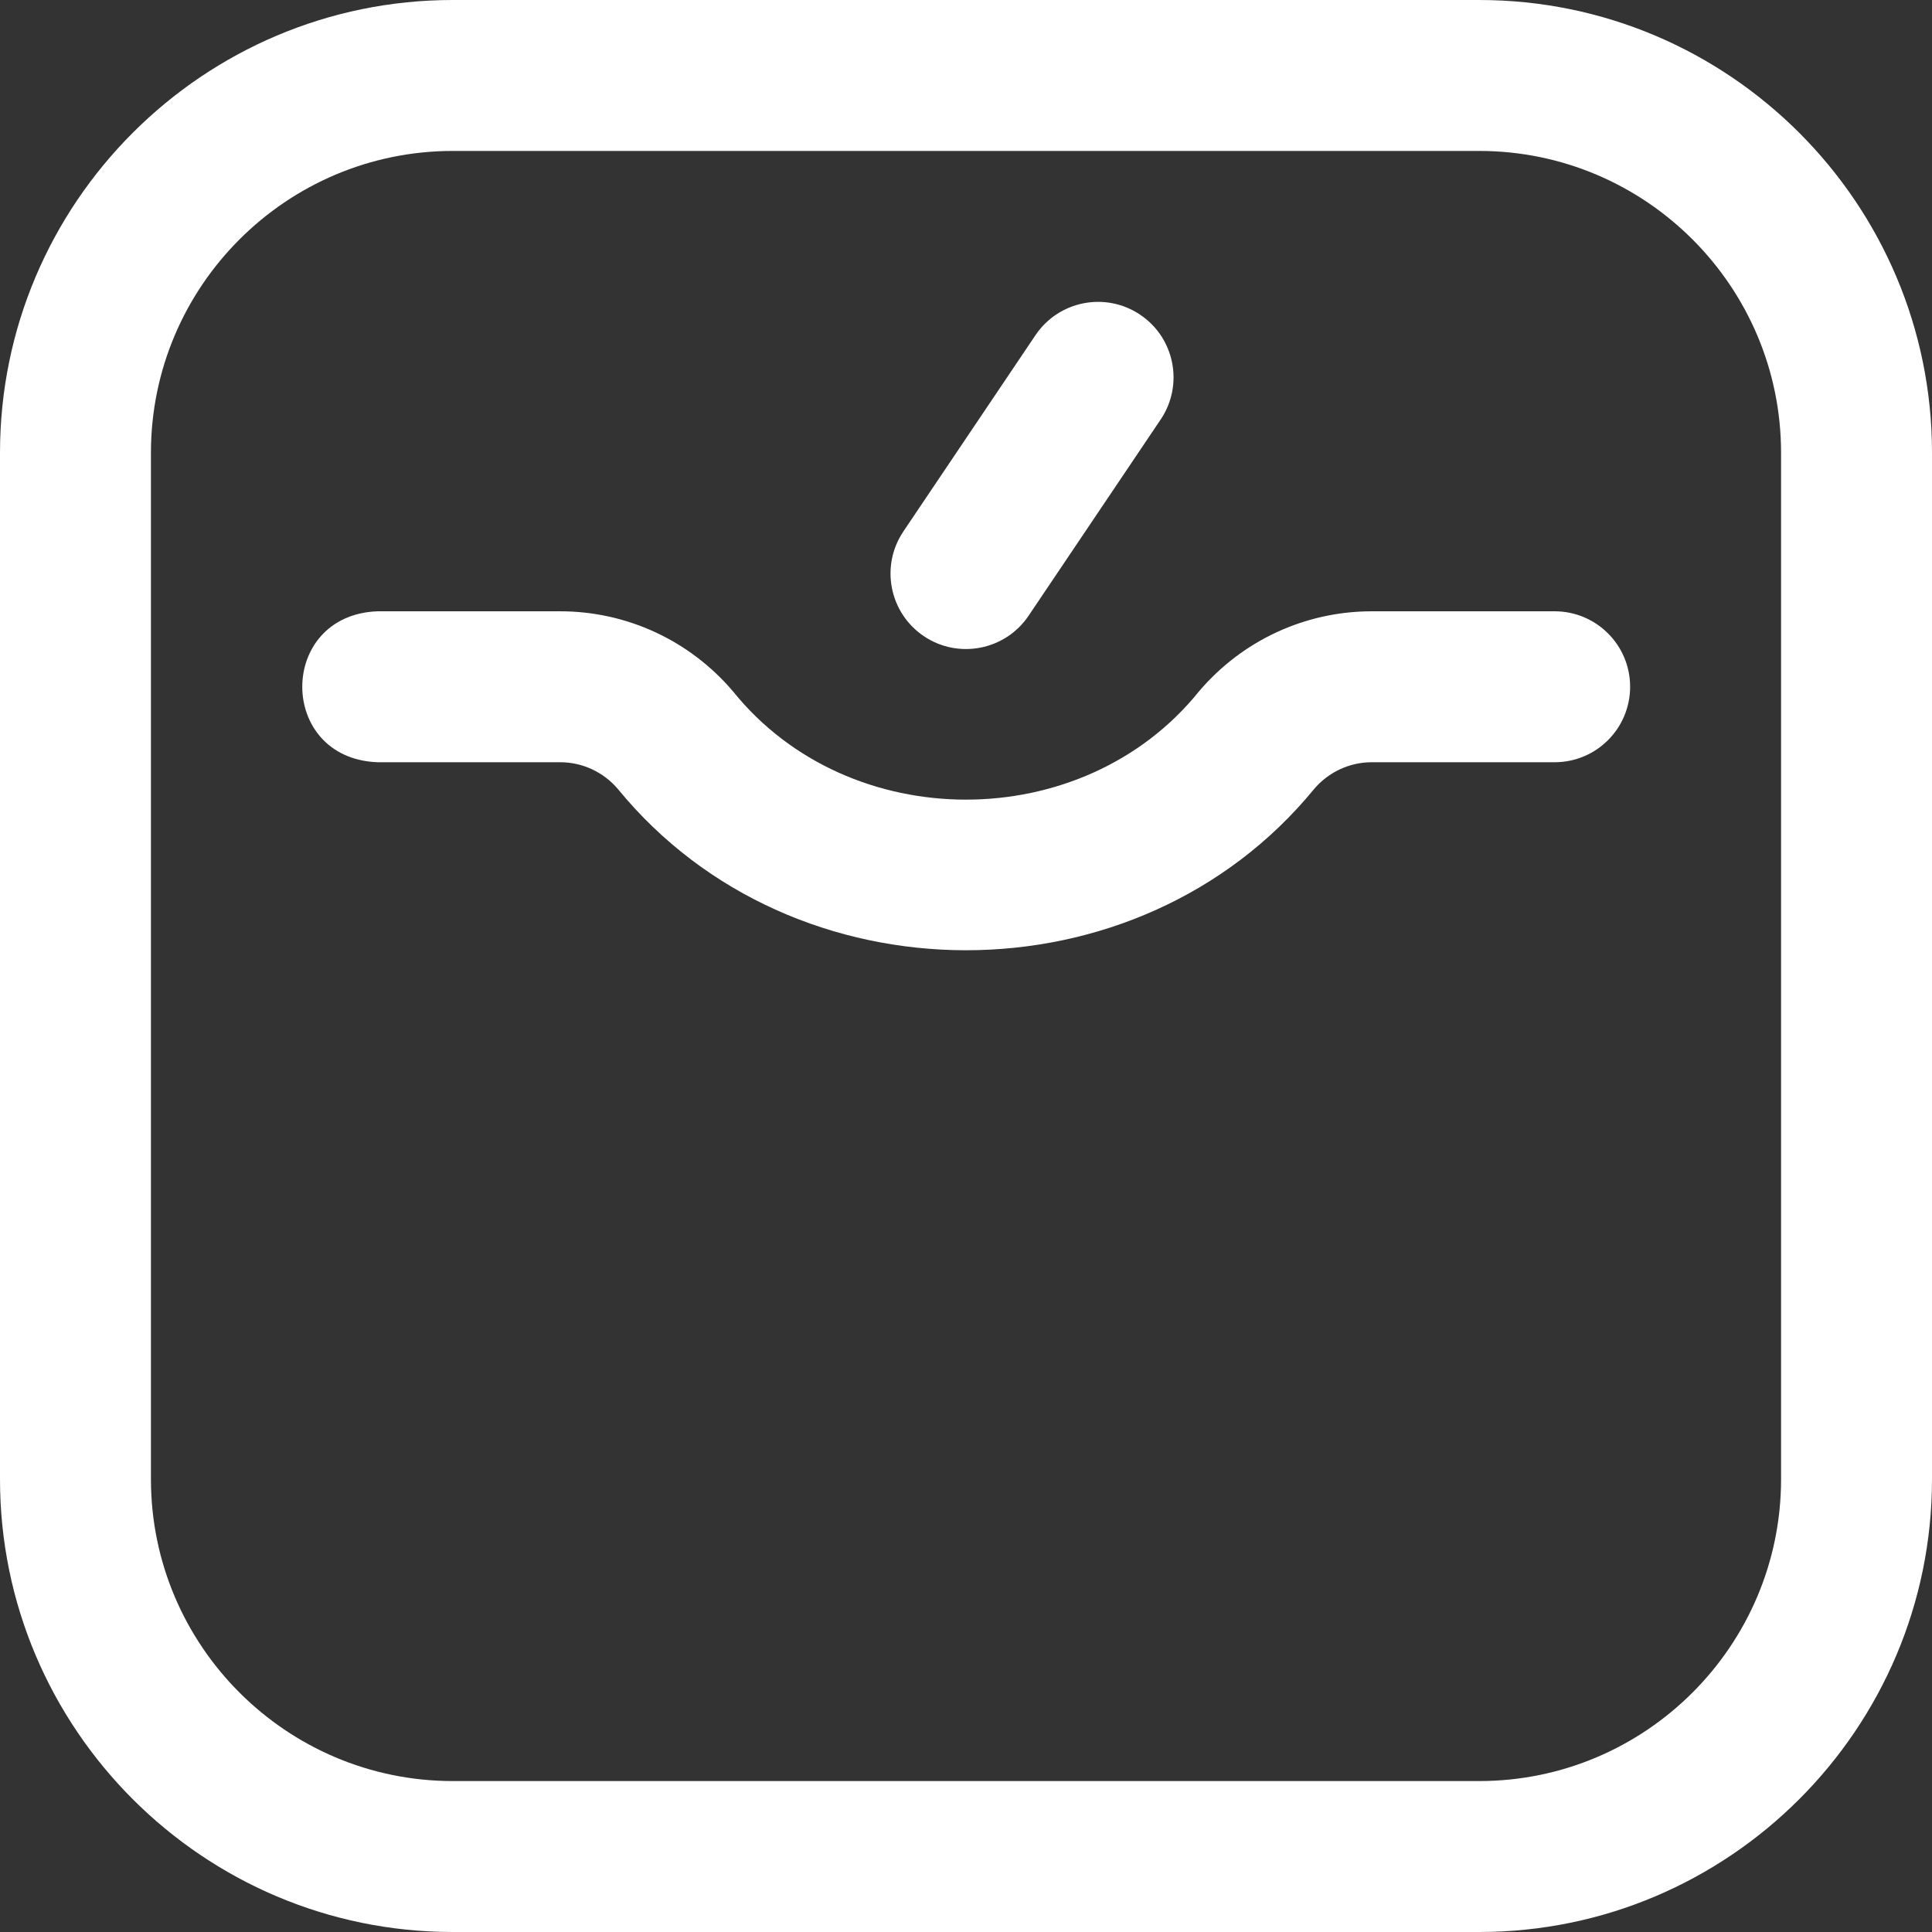 <svg xmlns="http://www.w3.org/2000/svg" version="1.1" xmlns:xlink="http://www.w3.org/1999/xlink" xmlns:svgjs="http://svgjs.com/svgjs" width="512" height="512" x="0" y="0" viewBox="0 0 512 512" style="enable-background:new 0 0 512 512" xml:space="preserve" class="hovered-paths"><rect x="0" y="0" width="512" height="512" fill="#333333" stroke="none"/><g><path d="m392 512h-272c-66.168 0-120-53.832-120-120v-272c0-66.168 53.832-120 120-120h272c66.168 0 120 53.832 120 120v272c0 66.168-53.832 120-120 120zm-272-472c-44.112 0-80 35.888-80 80v272c0 44.112 35.888 80 80 80h272c44.112 0 80-35.888 80-80v-272c0-44.112-35.888-80-80-80zm312 142c0 11.046-8.954 20-20 20h-48.473c-5.875 0-11.449 2.593-15.293 7.115-46.693 57.036-137.956 56.861-184.47 0-3.843-4.521-9.417-7.115-15.292-7.115h-48.472c-26.536-1.056-26.516-38.953 0-40h48.473c17.631 0 34.313 7.73 45.77 21.208 30.84 38.312 92.757 38.233 123.515 0 11.456-13.478 28.138-21.208 45.769-21.208h48.473c11.046 0 20 8.954 20 20zm-187.168-13.408c9.046 6.12 21.554 3.808 27.76-5.424l35-52c6.168-9.163 3.739-21.592-5.424-27.759-9.165-6.167-21.592-3.738-27.76 5.424l-35 52c-6.168 9.163-3.739 21.591 5.424 27.759z" fill="#ffffff" data-original="#ffffff" class="hovered-path"></path></g></svg>
